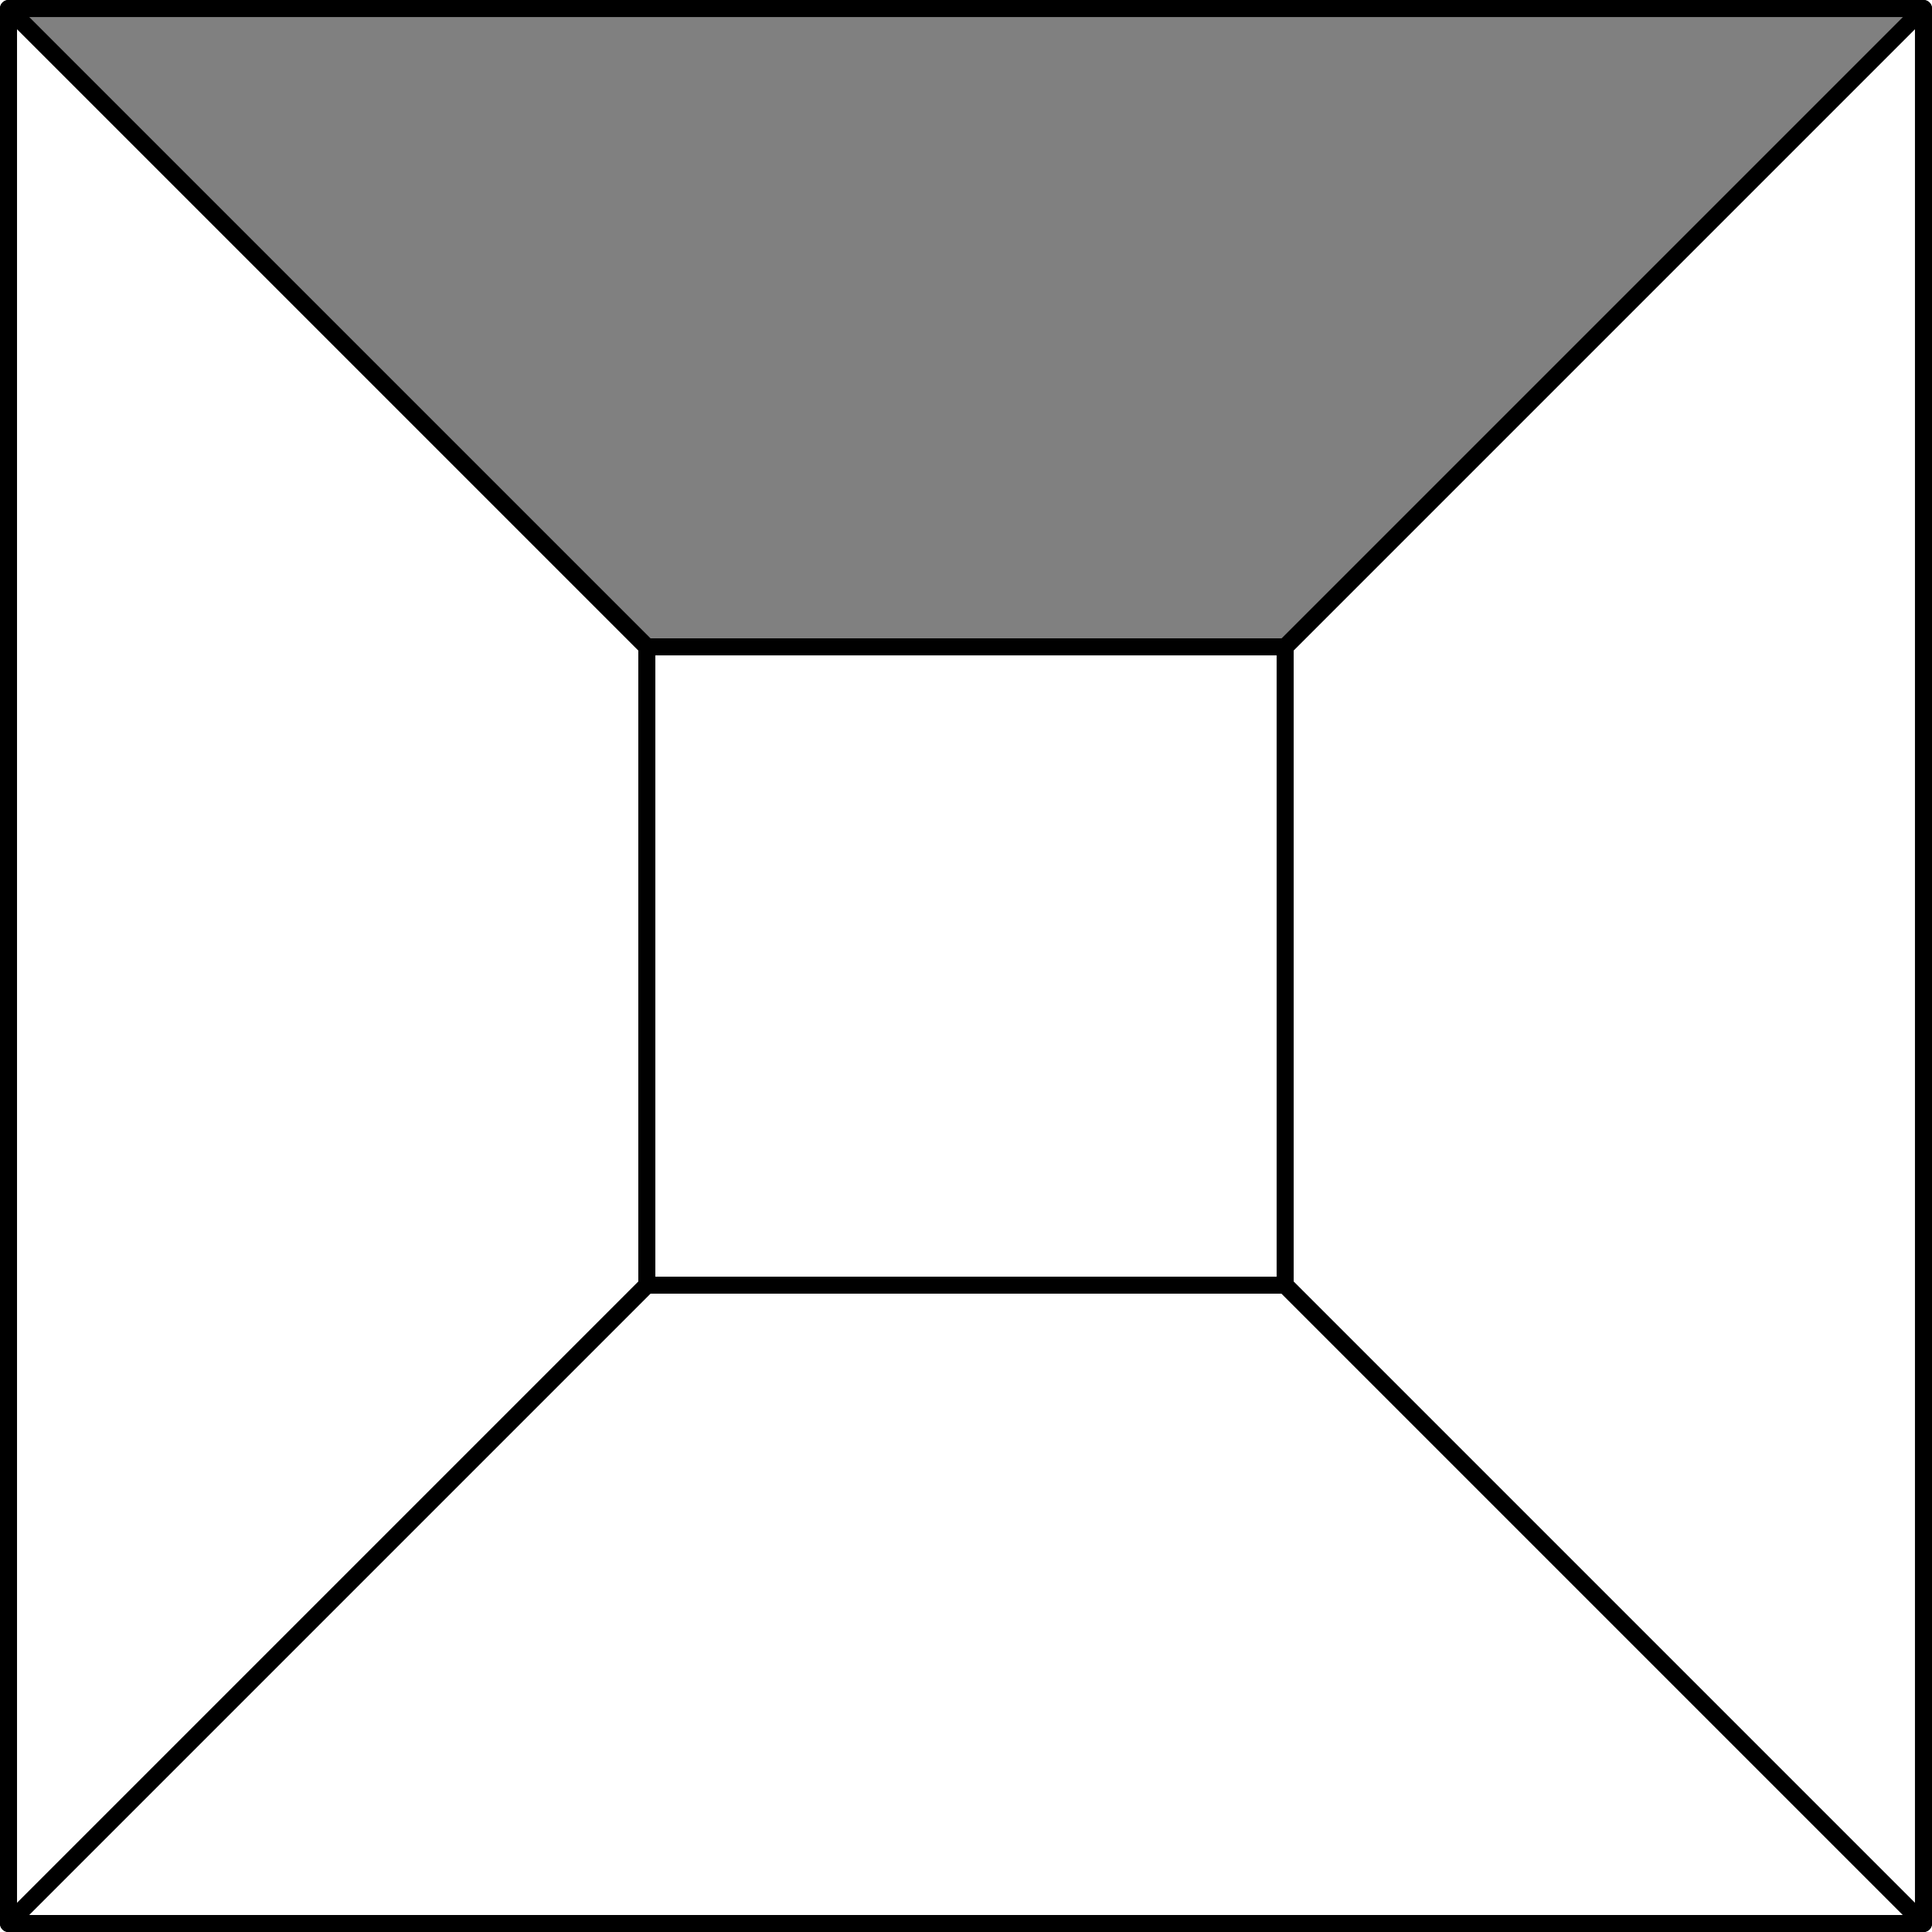 <?xml version='1.0' encoding='ISO-8859-1'?>
<!DOCTYPE svg PUBLIC "-//W3C//DTD SVG 1.1//EN" "http://www.w3.org/Graphics/SVG/1.1/DTD/svg11.dtd">
<!-- This file was generated by dvisvgm 1.0.11 () -->
<!-- Wed Nov 30 10:31:12 2022 -->
<svg height='113.811pt' version='1.1' viewBox='56.621 54.06 113.811 113.811' width='113.811pt' xmlns='http://www.w3.org/2000/svg' xmlns:xlink='http://www.w3.org/1999/xlink'>
<g id='page1'>
<g transform='matrix(1 0 0 1 113.526 110.966)'>
<path d='M -56.404 56.404L 56.404 56.404L 18.801 18.801L -18.801 18.801L -56.404 56.404Z' fill='none' stroke='#000000' stroke-linecap='round' stroke-linejoin='round' stroke-miterlimit='10.037' stroke-width='1.004'/>
</g>
<g transform='matrix(1 0 0 1 113.526 110.966)'>
<path d='M 56.404 56.404L 56.404 -56.404L 18.801 -18.801L 18.801 18.801L 56.404 56.404Z' fill='none' stroke='#000000' stroke-linecap='round' stroke-linejoin='round' stroke-miterlimit='10.037' stroke-width='1.004'/>
</g>
<g transform='matrix(1 0 0 1 113.526 110.966)'>
<path d='M 56.404 -56.404L -56.404 -56.404L -18.801 -18.801L 18.801 -18.801L 56.404 -56.404Z' fill='#808080'/>
</g>
<g transform='matrix(1 0 0 1 113.526 110.966)'>
<path d='M 56.404 -56.404L -56.404 -56.404L -18.801 -18.801L 18.801 -18.801L 56.404 -56.404Z' fill='none' stroke='#000000' stroke-linecap='round' stroke-linejoin='round' stroke-miterlimit='10.037' stroke-width='1.004'/>
</g>
<g transform='matrix(1 0 0 1 113.526 110.966)'>
<path d='M -56.404 -56.404L -56.404 56.404L -18.801 18.801L -18.801 -18.801L -56.404 -56.404Z' fill='none' stroke='#000000' stroke-linecap='round' stroke-linejoin='round' stroke-miterlimit='10.037' stroke-width='1.004'/>
</g></g>
</svg>
